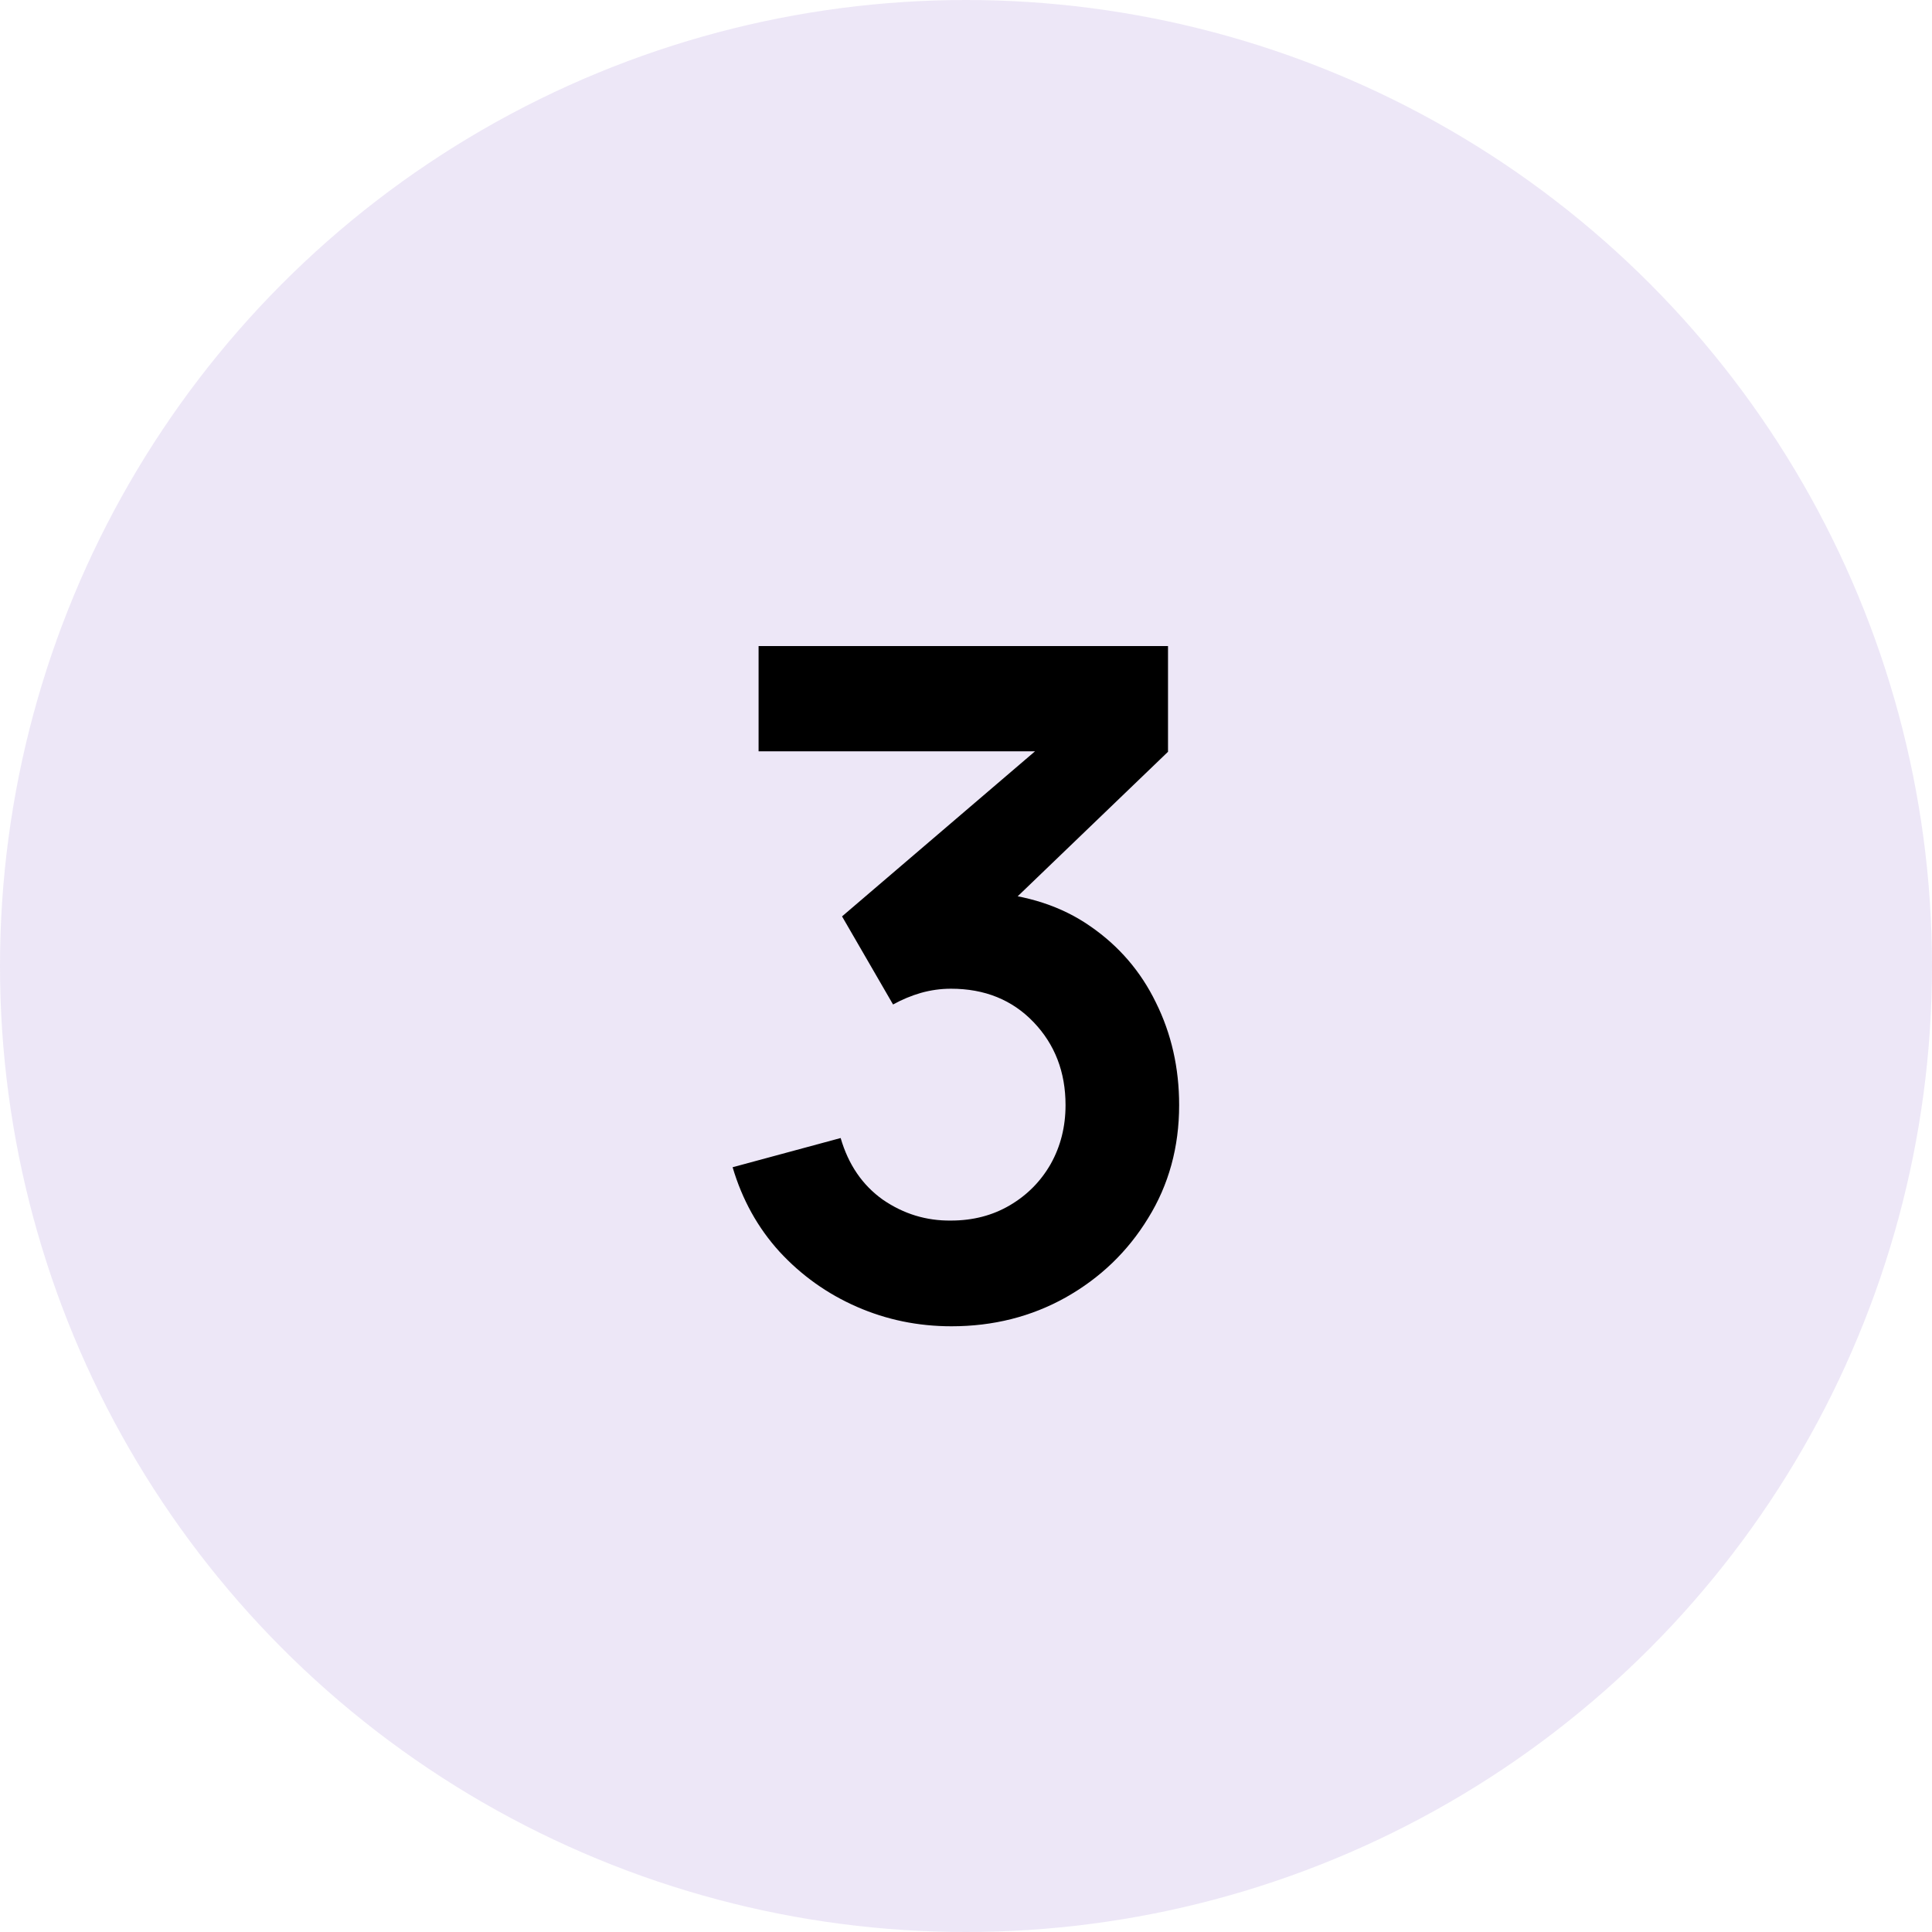<svg width="50" height="50" viewBox="0 0 50 50" fill="none" xmlns="http://www.w3.org/2000/svg">
<circle cx="25" cy="25" r="25" fill="#4B13AA" fill-opacity="0.1"/>
<path d="M24.624 34.324C23.76 34.324 22.944 34.156 22.176 33.82C21.408 33.484 20.74 33.008 20.172 32.392C19.612 31.776 19.208 31.048 18.96 30.208L21.756 29.452C21.956 30.14 22.32 30.672 22.848 31.048C23.384 31.416 23.972 31.596 24.612 31.588C25.18 31.588 25.688 31.456 26.136 31.192C26.584 30.928 26.936 30.572 27.192 30.124C27.448 29.668 27.576 29.16 27.576 28.6C27.576 27.744 27.3 27.028 26.748 26.452C26.196 25.876 25.484 25.588 24.612 25.588C24.348 25.588 24.088 25.624 23.832 25.696C23.584 25.768 23.344 25.868 23.112 25.996L21.792 23.716L27.6 18.748L27.852 19.444H19.632V16.72H30.228V19.456L25.56 23.944L25.536 23.092C26.584 23.164 27.476 23.456 28.212 23.968C28.956 24.48 29.524 25.14 29.916 25.948C30.316 26.756 30.516 27.64 30.516 28.6C30.516 29.688 30.248 30.664 29.712 31.528C29.184 32.392 28.472 33.076 27.576 33.58C26.688 34.076 25.704 34.324 24.624 34.324Z" fill="black"/>
</svg>
